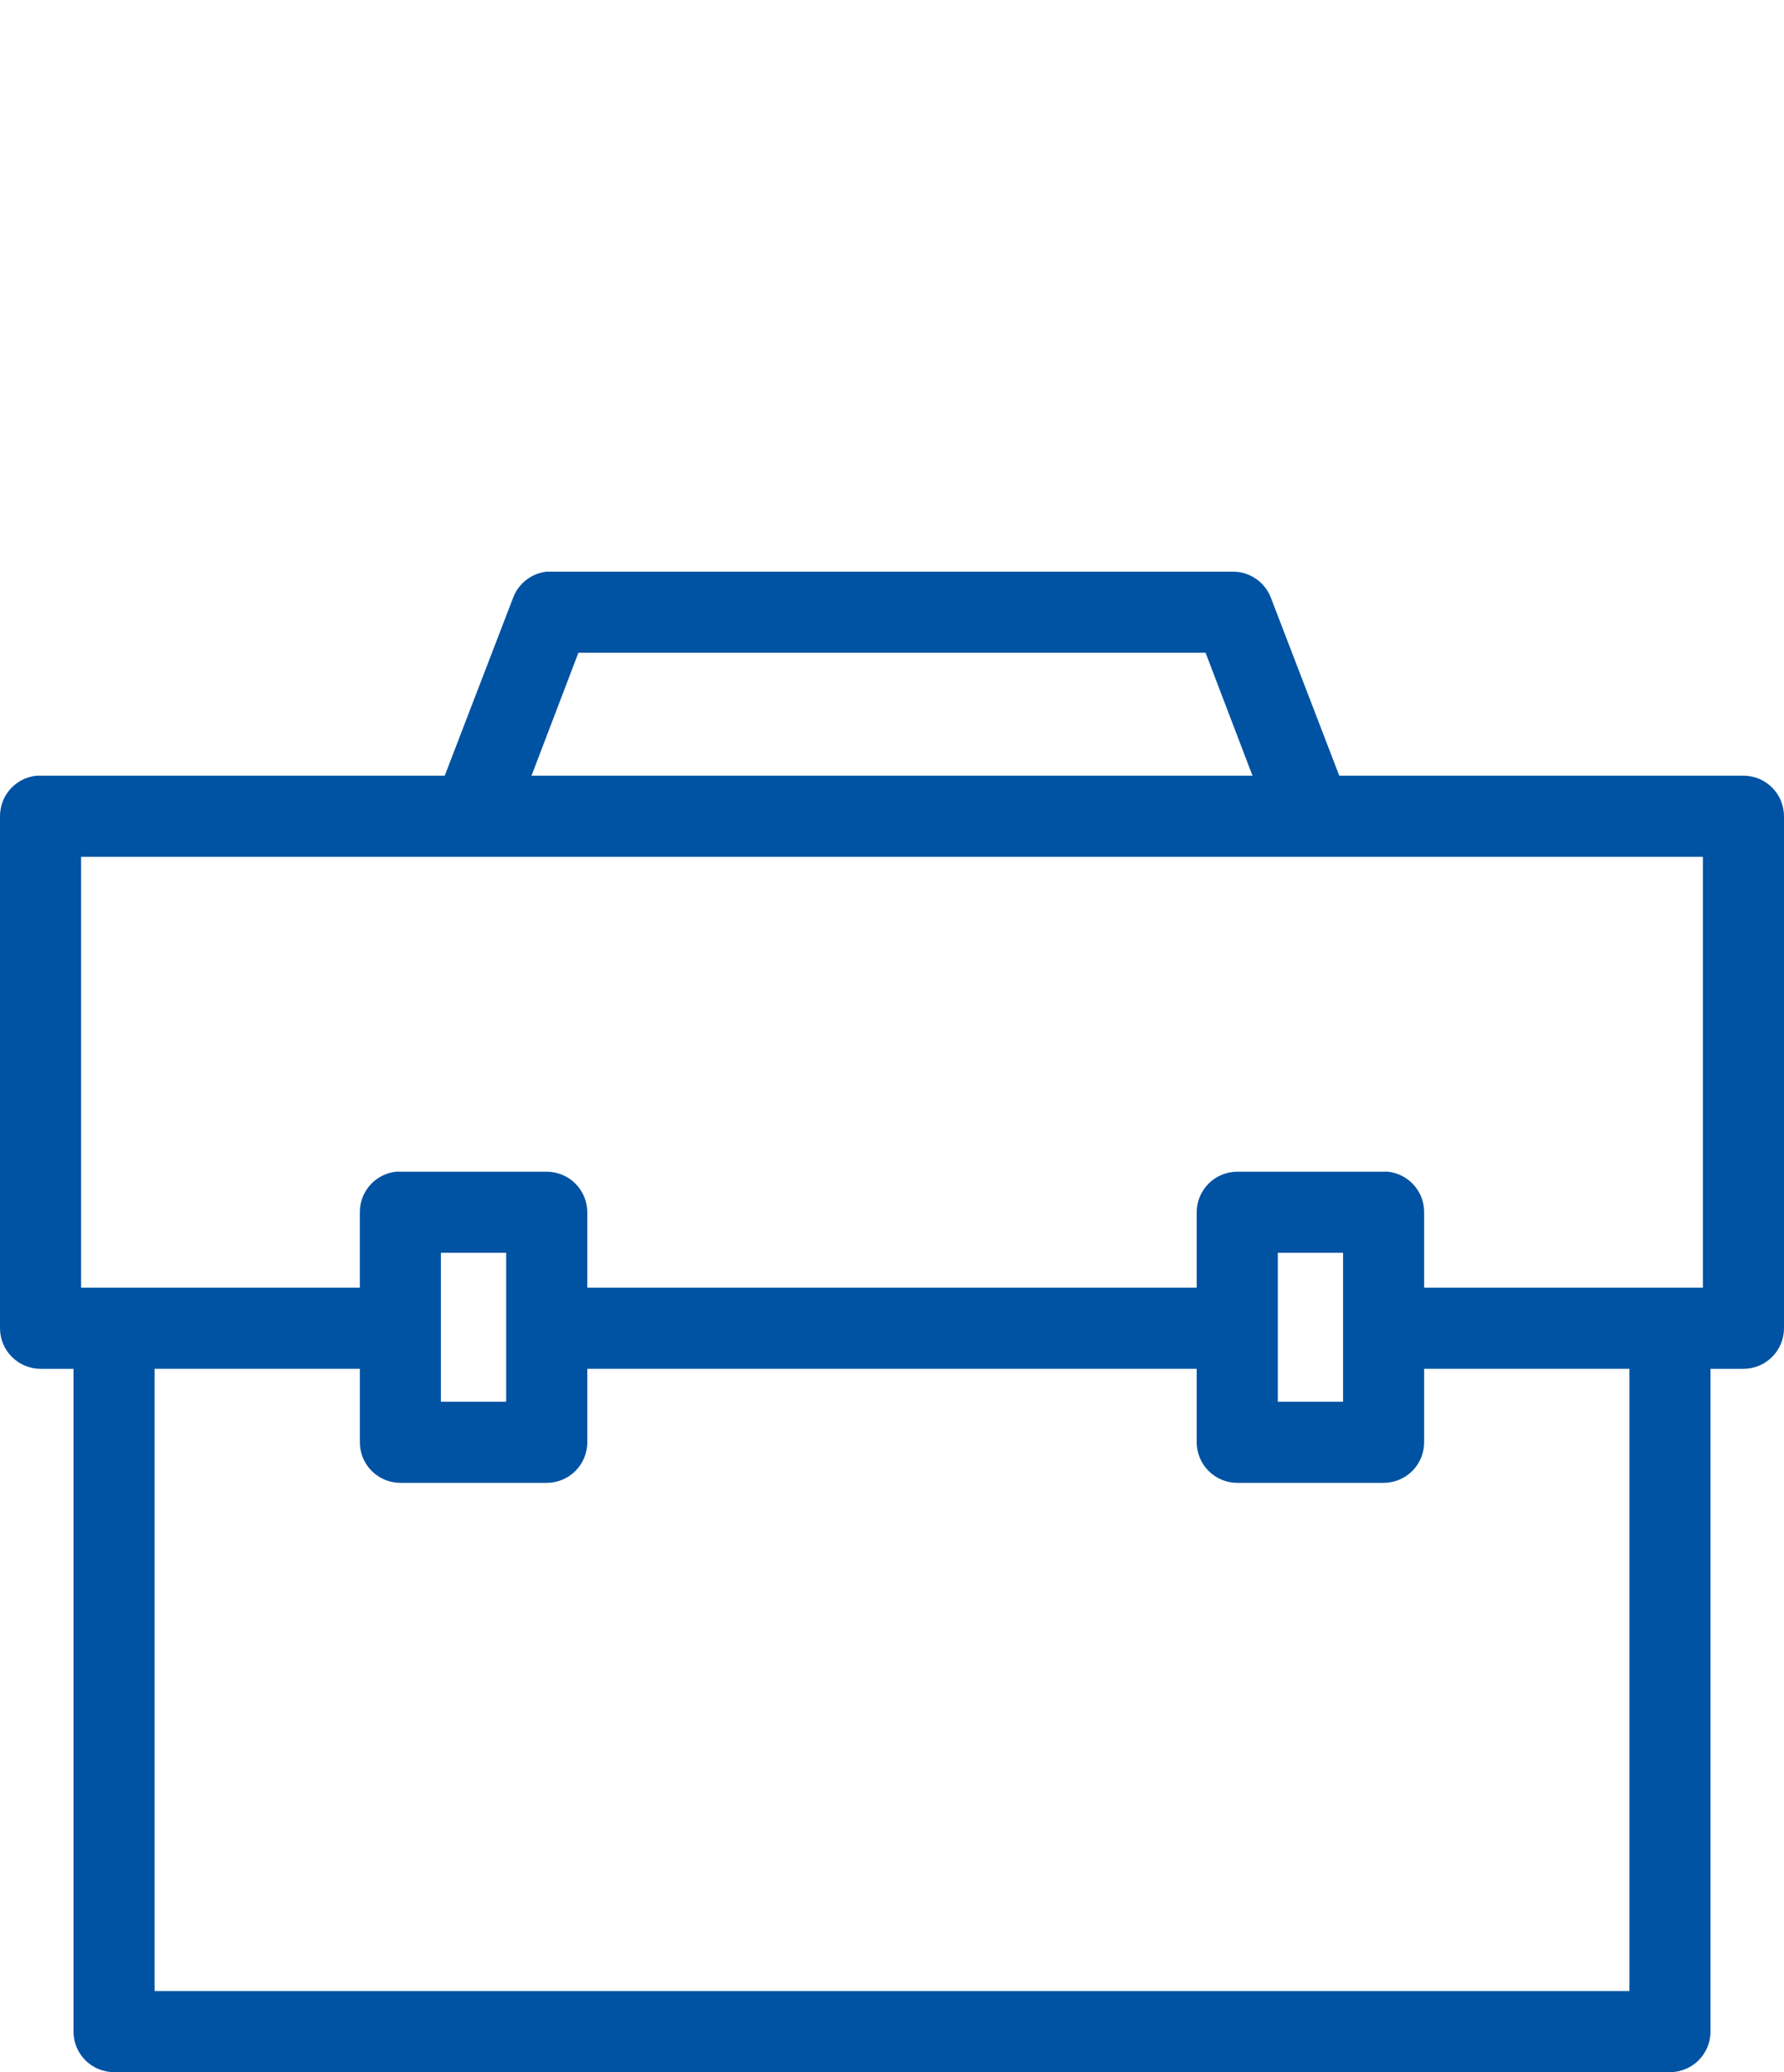 <?xml version="1.0" encoding="UTF-8"?> <svg xmlns="http://www.w3.org/2000/svg" xmlns:xlink="http://www.w3.org/1999/xlink" width="62px" height="72px" viewBox="0 0 62 72" version="1.1"><title>Icon / AAH / Trained Professionals</title><g id="Icon-/-AAH-/-Trained-Professionals" stroke="none" stroke-width="1" fill="none" fill-rule="evenodd"><g id="noun-business-2150619-0052A4" transform="translate(0, 19.862)" fill="#0052A3" fill-rule="nonzero"><path d="M19,0.001 C18.741,0.029 18.496,0.128 18.29,0.288 C18.083,0.447 17.926,0.66 17.834,0.904 L15.456,7.09 L1.409,7.09 C1.365,7.089 1.321,7.089 1.277,7.09 C0.926,7.124 0.601,7.286 0.365,7.547 C0.129,7.808 -0.001,8.148 1.1872293e-05,8.5 L1.1872293e-05,26.29 C1.1872293e-05,26.663 0.149,27.022 0.413,27.286 C0.677,27.55 1.035,27.699 1.409,27.699 L2.554,27.699 L2.554,50.728 C2.554,51.102 2.703,51.461 2.967,51.725 C3.231,51.989 3.589,52.138 3.963,52.138 L58.037,52.138 C58.411,52.138 58.769,51.989 59.033,51.725 C59.297,51.461 59.446,51.102 59.446,50.728 L59.446,27.699 L60.591,27.699 C60.965,27.699 61.323,27.55 61.587,27.286 C61.851,27.022 62,26.664 62,26.29 L62,8.5 C62,8.126 61.851,7.767 61.587,7.503 C61.323,7.239 60.965,7.09 60.591,7.09 L46.544,7.09 L44.166,0.904 C44.065,0.641 43.887,0.414 43.655,0.253 C43.424,0.092 43.149,0.004 42.867,0.001 L19.133,0.001 C19.089,-0 19.045,-0 19.001,0.001 L19,0.001 Z M20.101,2.819 L41.898,2.819 L43.528,7.09 L18.472,7.09 L20.101,2.819 Z M2.818,9.909 L59.181,9.909 L59.181,24.88 L49.494,24.88 L49.494,22.26 C49.496,21.912 49.369,21.575 49.137,21.315 C48.905,21.054 48.585,20.889 48.239,20.851 C48.187,20.848 48.136,20.848 48.085,20.851 L42.999,20.851 C42.625,20.851 42.267,21 42.003,21.264 C41.738,21.528 41.59,21.887 41.59,22.26 L41.59,24.88 L20.41,24.88 L20.41,22.26 C20.409,21.887 20.261,21.528 19.997,21.264 C19.733,21 19.374,20.851 19,20.851 L13.915,20.851 C13.863,20.848 13.812,20.848 13.76,20.851 C13.414,20.889 13.094,21.054 12.862,21.315 C12.631,21.575 12.503,21.912 12.505,22.26 L12.505,24.88 L2.818,24.88 L2.818,9.909 Z M15.323,23.669 L17.591,23.669 L17.591,28.843 L15.323,28.843 L15.323,23.669 Z M44.408,23.669 L46.676,23.669 L46.676,28.843 L44.408,28.843 L44.408,23.669 Z M5.372,27.698 L12.506,27.698 L12.506,30.252 C12.506,30.626 12.654,30.985 12.919,31.249 C13.183,31.513 13.541,31.661 13.915,31.662 L19.001,31.662 C19.374,31.661 19.733,31.513 19.997,31.249 C20.262,30.985 20.41,30.626 20.41,30.252 L20.41,27.698 L41.59,27.698 L41.59,30.252 C41.59,30.626 41.739,30.985 42.003,31.249 C42.267,31.513 42.625,31.661 42.999,31.662 L48.085,31.662 C48.459,31.661 48.817,31.513 49.082,31.249 C49.346,30.985 49.494,30.626 49.494,30.252 L49.494,27.698 L56.628,27.698 L56.628,49.319 L5.372,49.319 L5.372,27.698 Z" id="Shape"></path></g></g></svg> 
